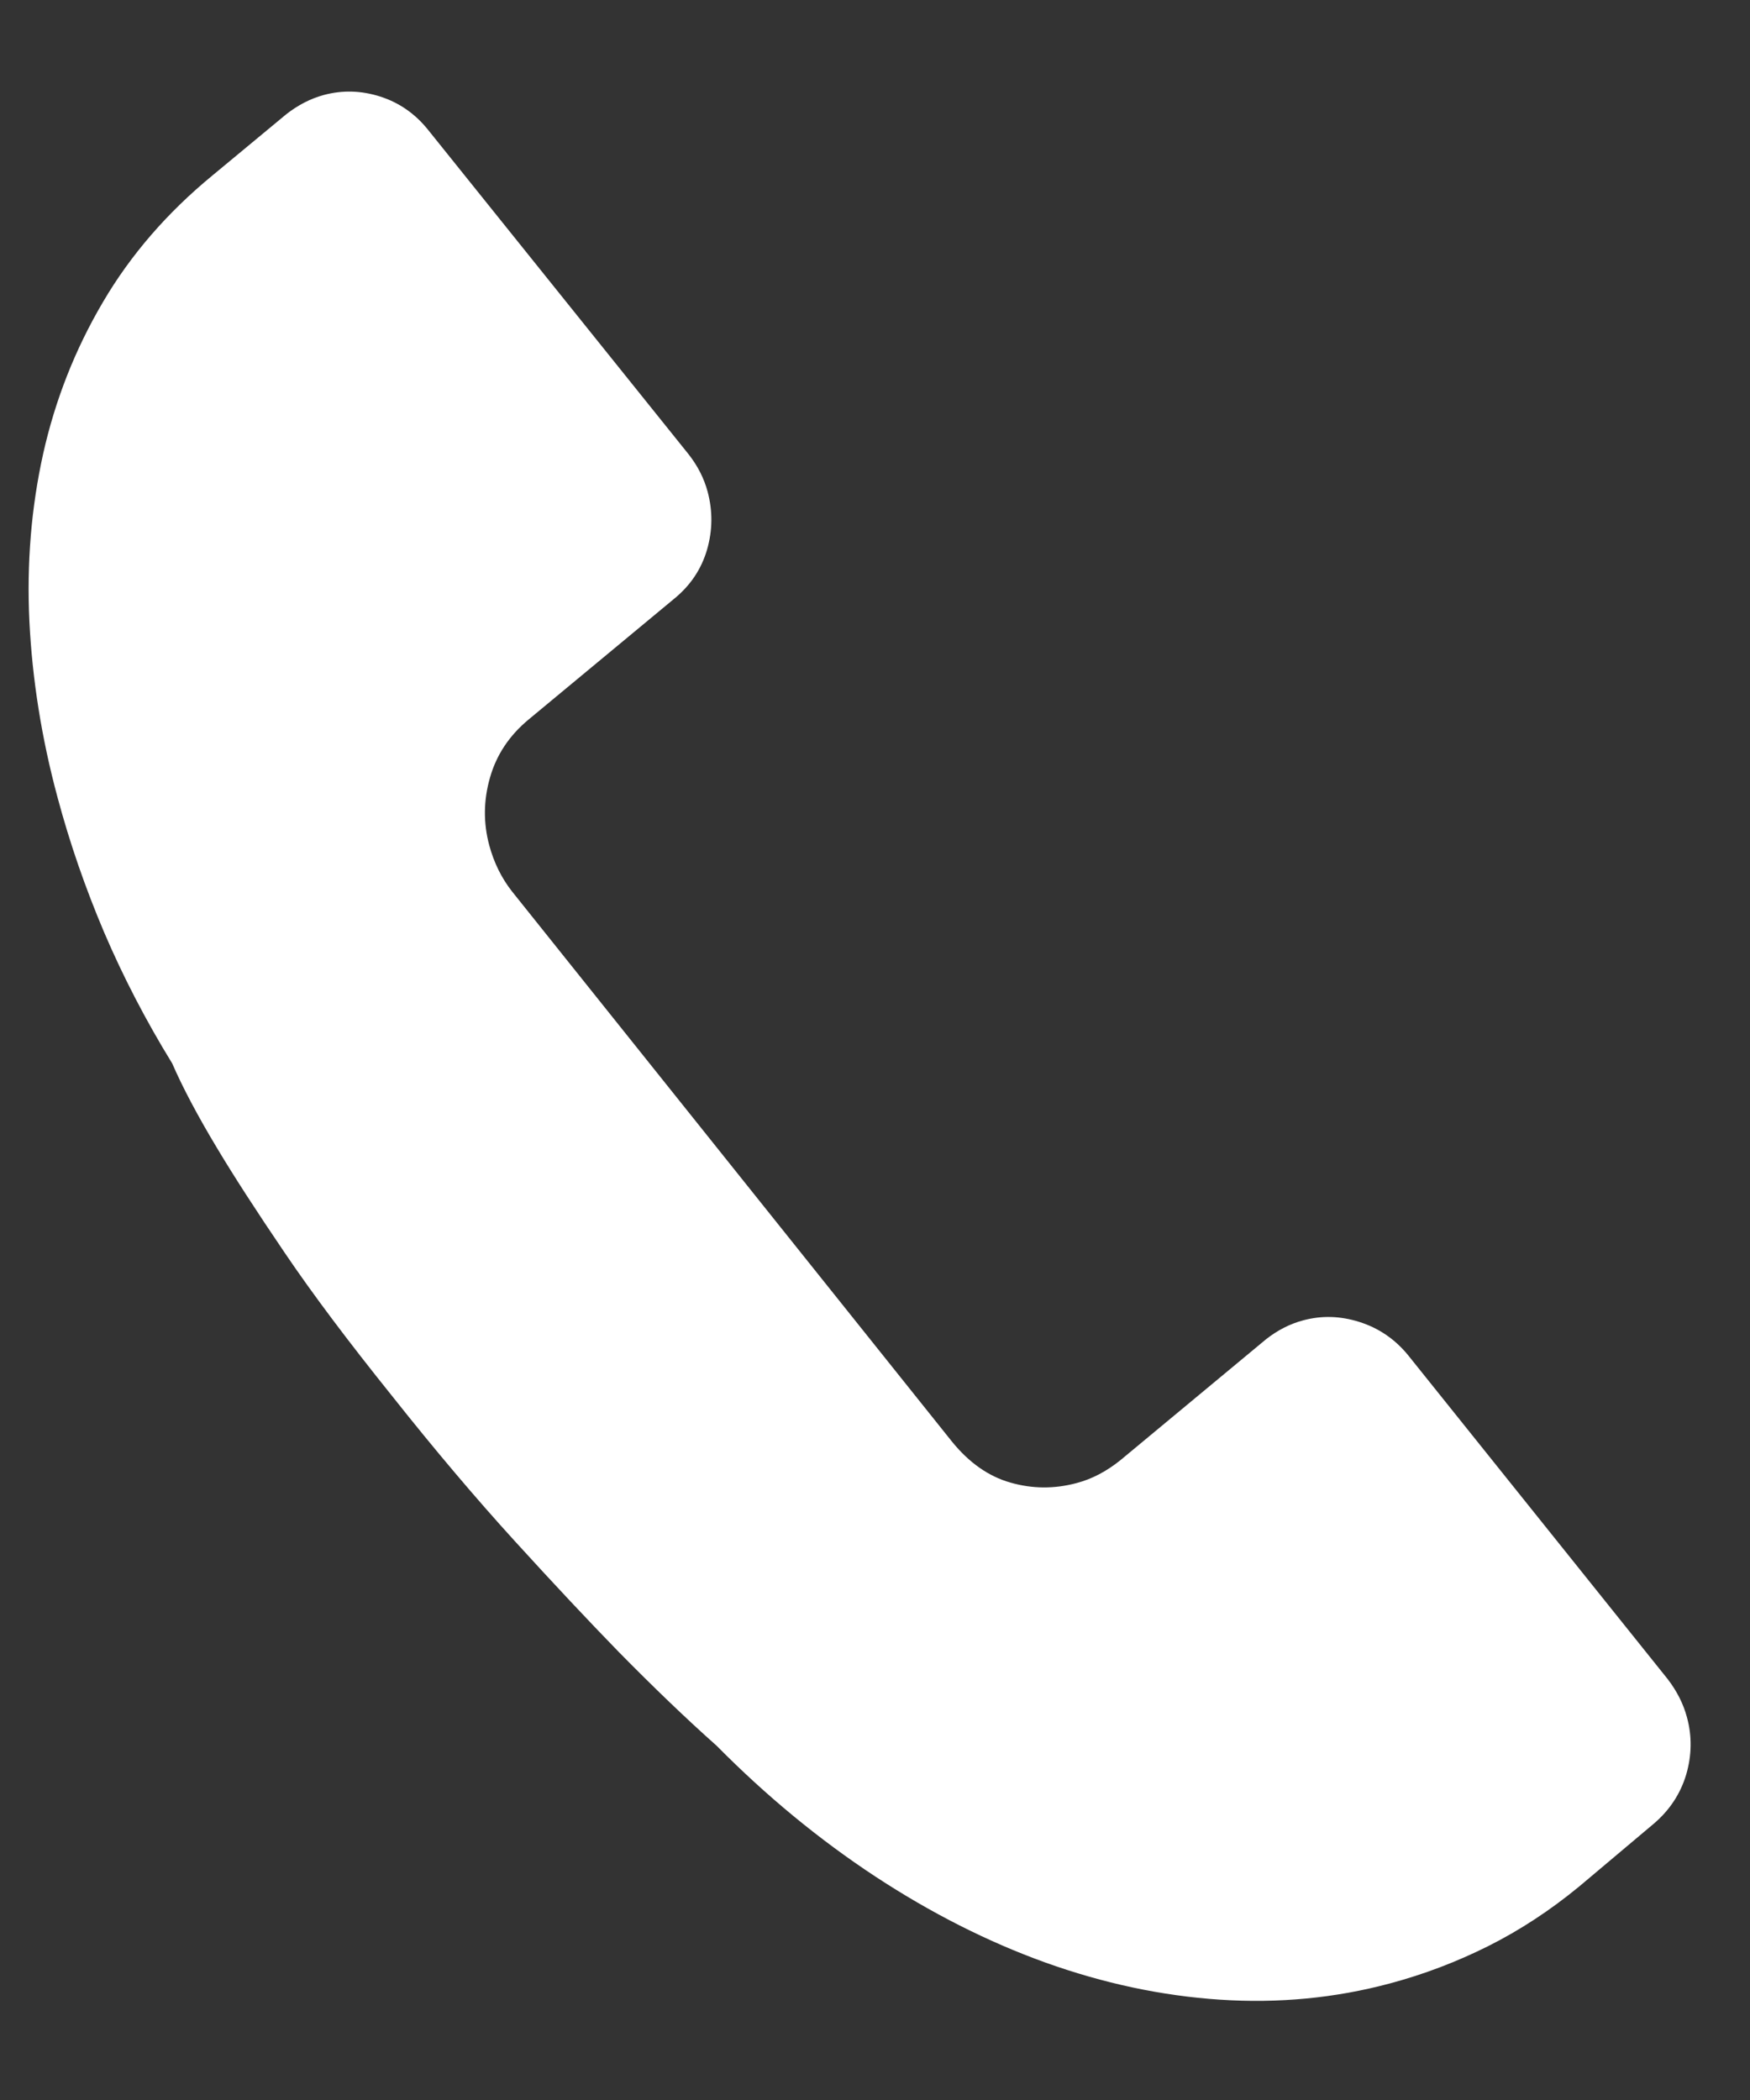 <?xml version="1.0" encoding="UTF-8"?> <svg xmlns="http://www.w3.org/2000/svg" width="15" height="18" viewBox="0 0 15 18" fill="none"><rect x="0" y="0" width="15" height="18" fill="#333333" stroke="none"/> <path d="M14.295 14.393C14.373 14.495 14.429 14.604 14.46 14.721C14.504 14.884 14.501 15.046 14.453 15.211C14.404 15.374 14.312 15.515 14.176 15.631L13.537 16.169C13.287 16.375 13.027 16.545 12.756 16.681C12.486 16.816 12.205 16.923 11.913 17.001C11.443 17.127 10.958 17.173 10.457 17.14C9.957 17.107 9.458 17 8.961 16.822C8.464 16.643 7.977 16.396 7.499 16.082C7.021 15.767 6.569 15.395 6.143 14.964C5.882 14.732 5.602 14.463 5.301 14.157C5.046 13.895 4.75 13.58 4.413 13.21C4.076 12.84 3.724 12.424 3.357 11.961C2.986 11.499 2.679 11.091 2.439 10.736C2.198 10.381 2.006 10.084 1.863 9.845C1.695 9.566 1.566 9.322 1.476 9.115C1.249 8.746 1.055 8.371 0.892 7.99C0.73 7.608 0.597 7.223 0.493 6.834C0.356 6.326 0.277 5.824 0.252 5.327C0.228 4.829 0.268 4.35 0.37 3.889C0.473 3.429 0.643 2.996 0.882 2.59C1.12 2.184 1.434 1.822 1.822 1.503L2.454 0.979C2.555 0.9 2.662 0.845 2.776 0.814C2.937 0.771 3.098 0.776 3.26 0.828C3.422 0.88 3.559 0.975 3.67 1.114L5.9 3.891C5.98 3.992 6.034 4.099 6.065 4.213C6.11 4.381 6.108 4.547 6.06 4.713C6.011 4.879 5.918 5.018 5.78 5.131L4.53 6.168C4.365 6.305 4.255 6.471 4.2 6.665C4.144 6.86 4.142 7.054 4.194 7.247C4.234 7.394 4.298 7.525 4.388 7.64L8.16 12.357C8.307 12.538 8.474 12.655 8.661 12.708C8.849 12.762 9.038 12.763 9.228 12.712C9.358 12.678 9.482 12.613 9.601 12.518L10.851 11.48C10.95 11.402 11.057 11.347 11.171 11.317C11.328 11.275 11.488 11.279 11.652 11.331C11.816 11.383 11.954 11.476 12.067 11.613L14.295 14.393Z" fill="white"></path> </svg> 
